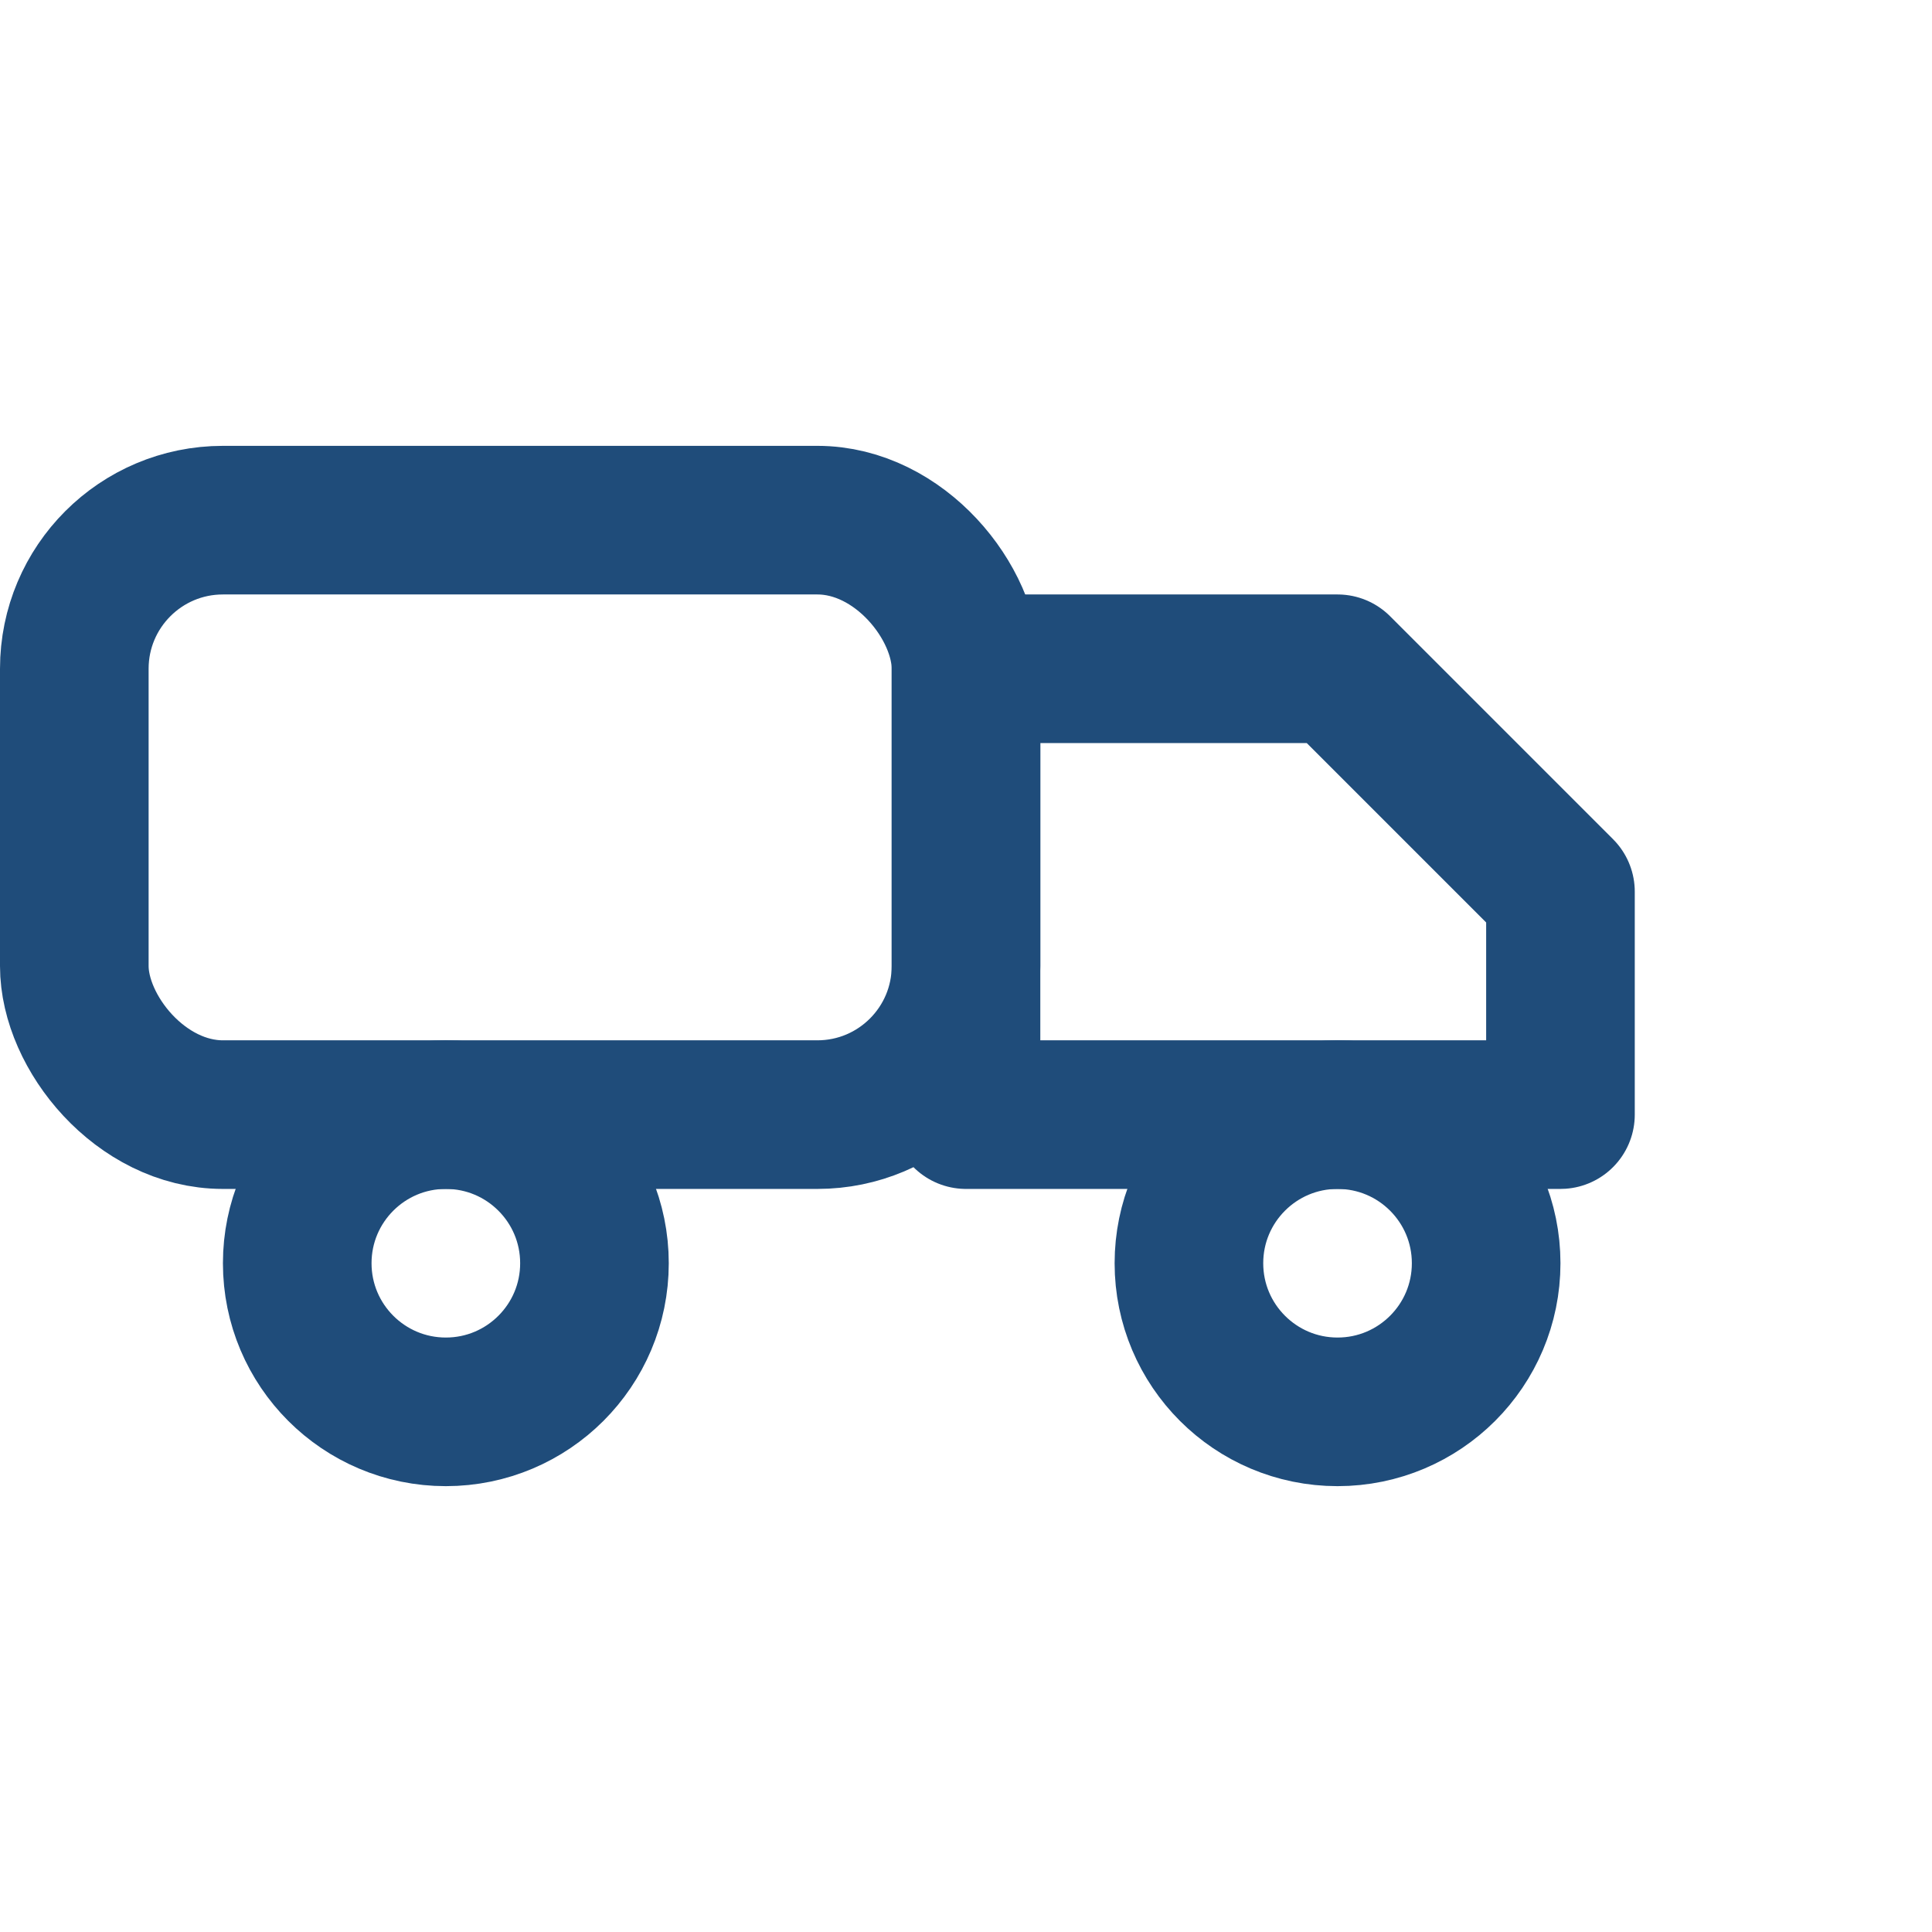 <svg xmlns="http://www.w3.org/2000/svg" width="26" height="26" fill="none" stroke="#1f4c7a" stroke-width="2" stroke-linecap="round" stroke-linejoin="round"><rect x="1" y="7" width="12" height="8" rx="2"/><path d="M13 9h5l3 3v3H13z"/><circle cx="6" cy="17" r="2"/><circle cx="18" cy="17" r="2"/></svg>